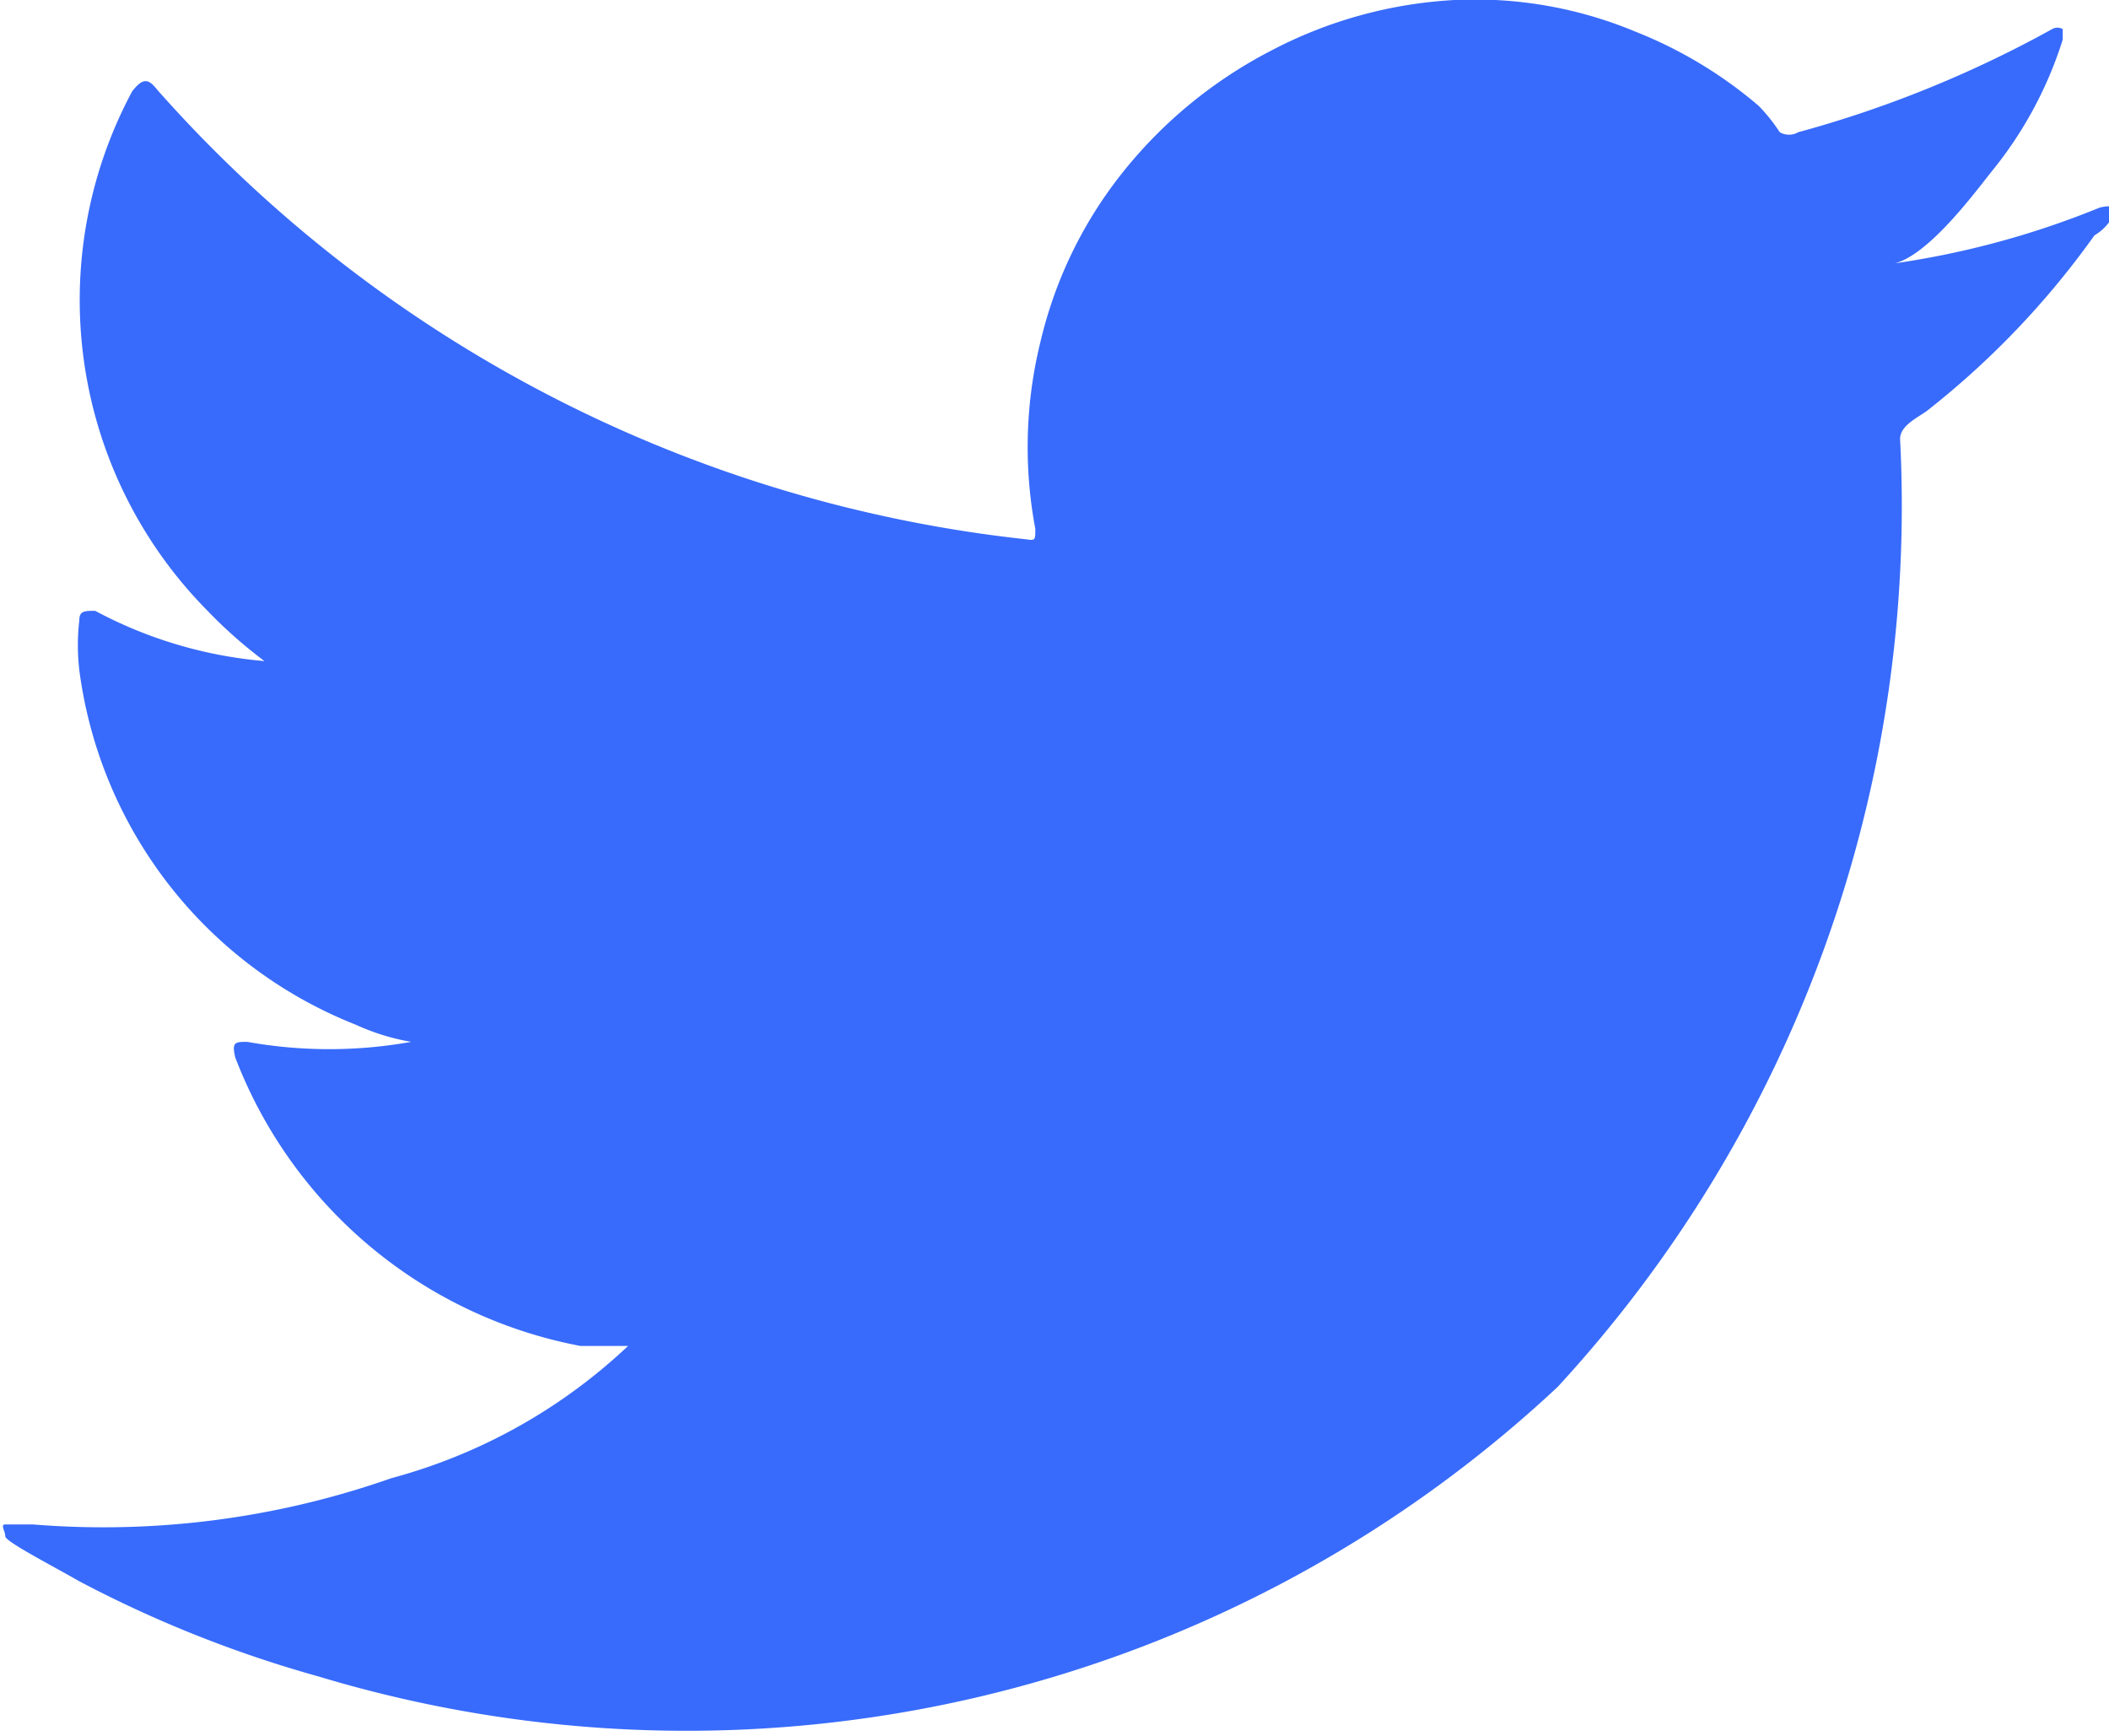 <svg xmlns="http://www.w3.org/2000/svg" viewBox="0 0 15.95 13.13"><defs><style>.cls-1{fill:#386bfb;}</style></defs><g id="Capa_2" data-name="Capa 2"><g id="Capa_1-2" data-name="Capa 1"><path class="cls-1" d="M15.88,1.57A6.57,6.57,0,0,1,14.27,2c.26,0,.64-.51.79-.7a3,3,0,0,0,.54-1s0-.06,0-.08a.08.08,0,0,0-.08,0A8.66,8.66,0,0,1,13.6,1a.14.14,0,0,1-.14,0A1.29,1.29,0,0,0,13.3.8a3.3,3.3,0,0,0-.93-.56A3.15,3.15,0,0,0,11,0,3.37,3.37,0,0,0,9.6.39a3.47,3.47,0,0,0-1.09.89,3.24,3.24,0,0,0-.64,1.3A3.33,3.33,0,0,0,7.83,4c0,.08,0,.09-.06.08A10.25,10.25,0,0,1,1.19.68C1.12.59,1.08.59,1,.69a3.34,3.34,0,0,0,.57,3.93A3.52,3.52,0,0,0,2,5,3.3,3.3,0,0,1,.72,4.62c-.08,0-.12,0-.12.07a1.64,1.64,0,0,0,0,.38A3.35,3.35,0,0,0,2.69,7.75a1.69,1.69,0,0,0,.42.13,3.51,3.51,0,0,1-1.24,0c-.09,0-.12,0-.09.12a3.49,3.49,0,0,0,2.61,2.18c.12,0,.24,0,.36,0l0,0a4.19,4.19,0,0,1-1.79,1,6.57,6.57,0,0,1-2.71.35c-.14,0-.17,0-.21,0s0,.05,0,.09.37.23.56.34a9.11,9.11,0,0,0,1.81.72,9.64,9.64,0,0,0,9.37-2.19,9.83,9.83,0,0,0,2.59-7.17c0-.1.13-.16.2-.21a6.41,6.41,0,0,0,1.27-1.33A.37.37,0,0,0,16,1.59v0S16,1.54,15.88,1.57Z"/></g></g></svg>